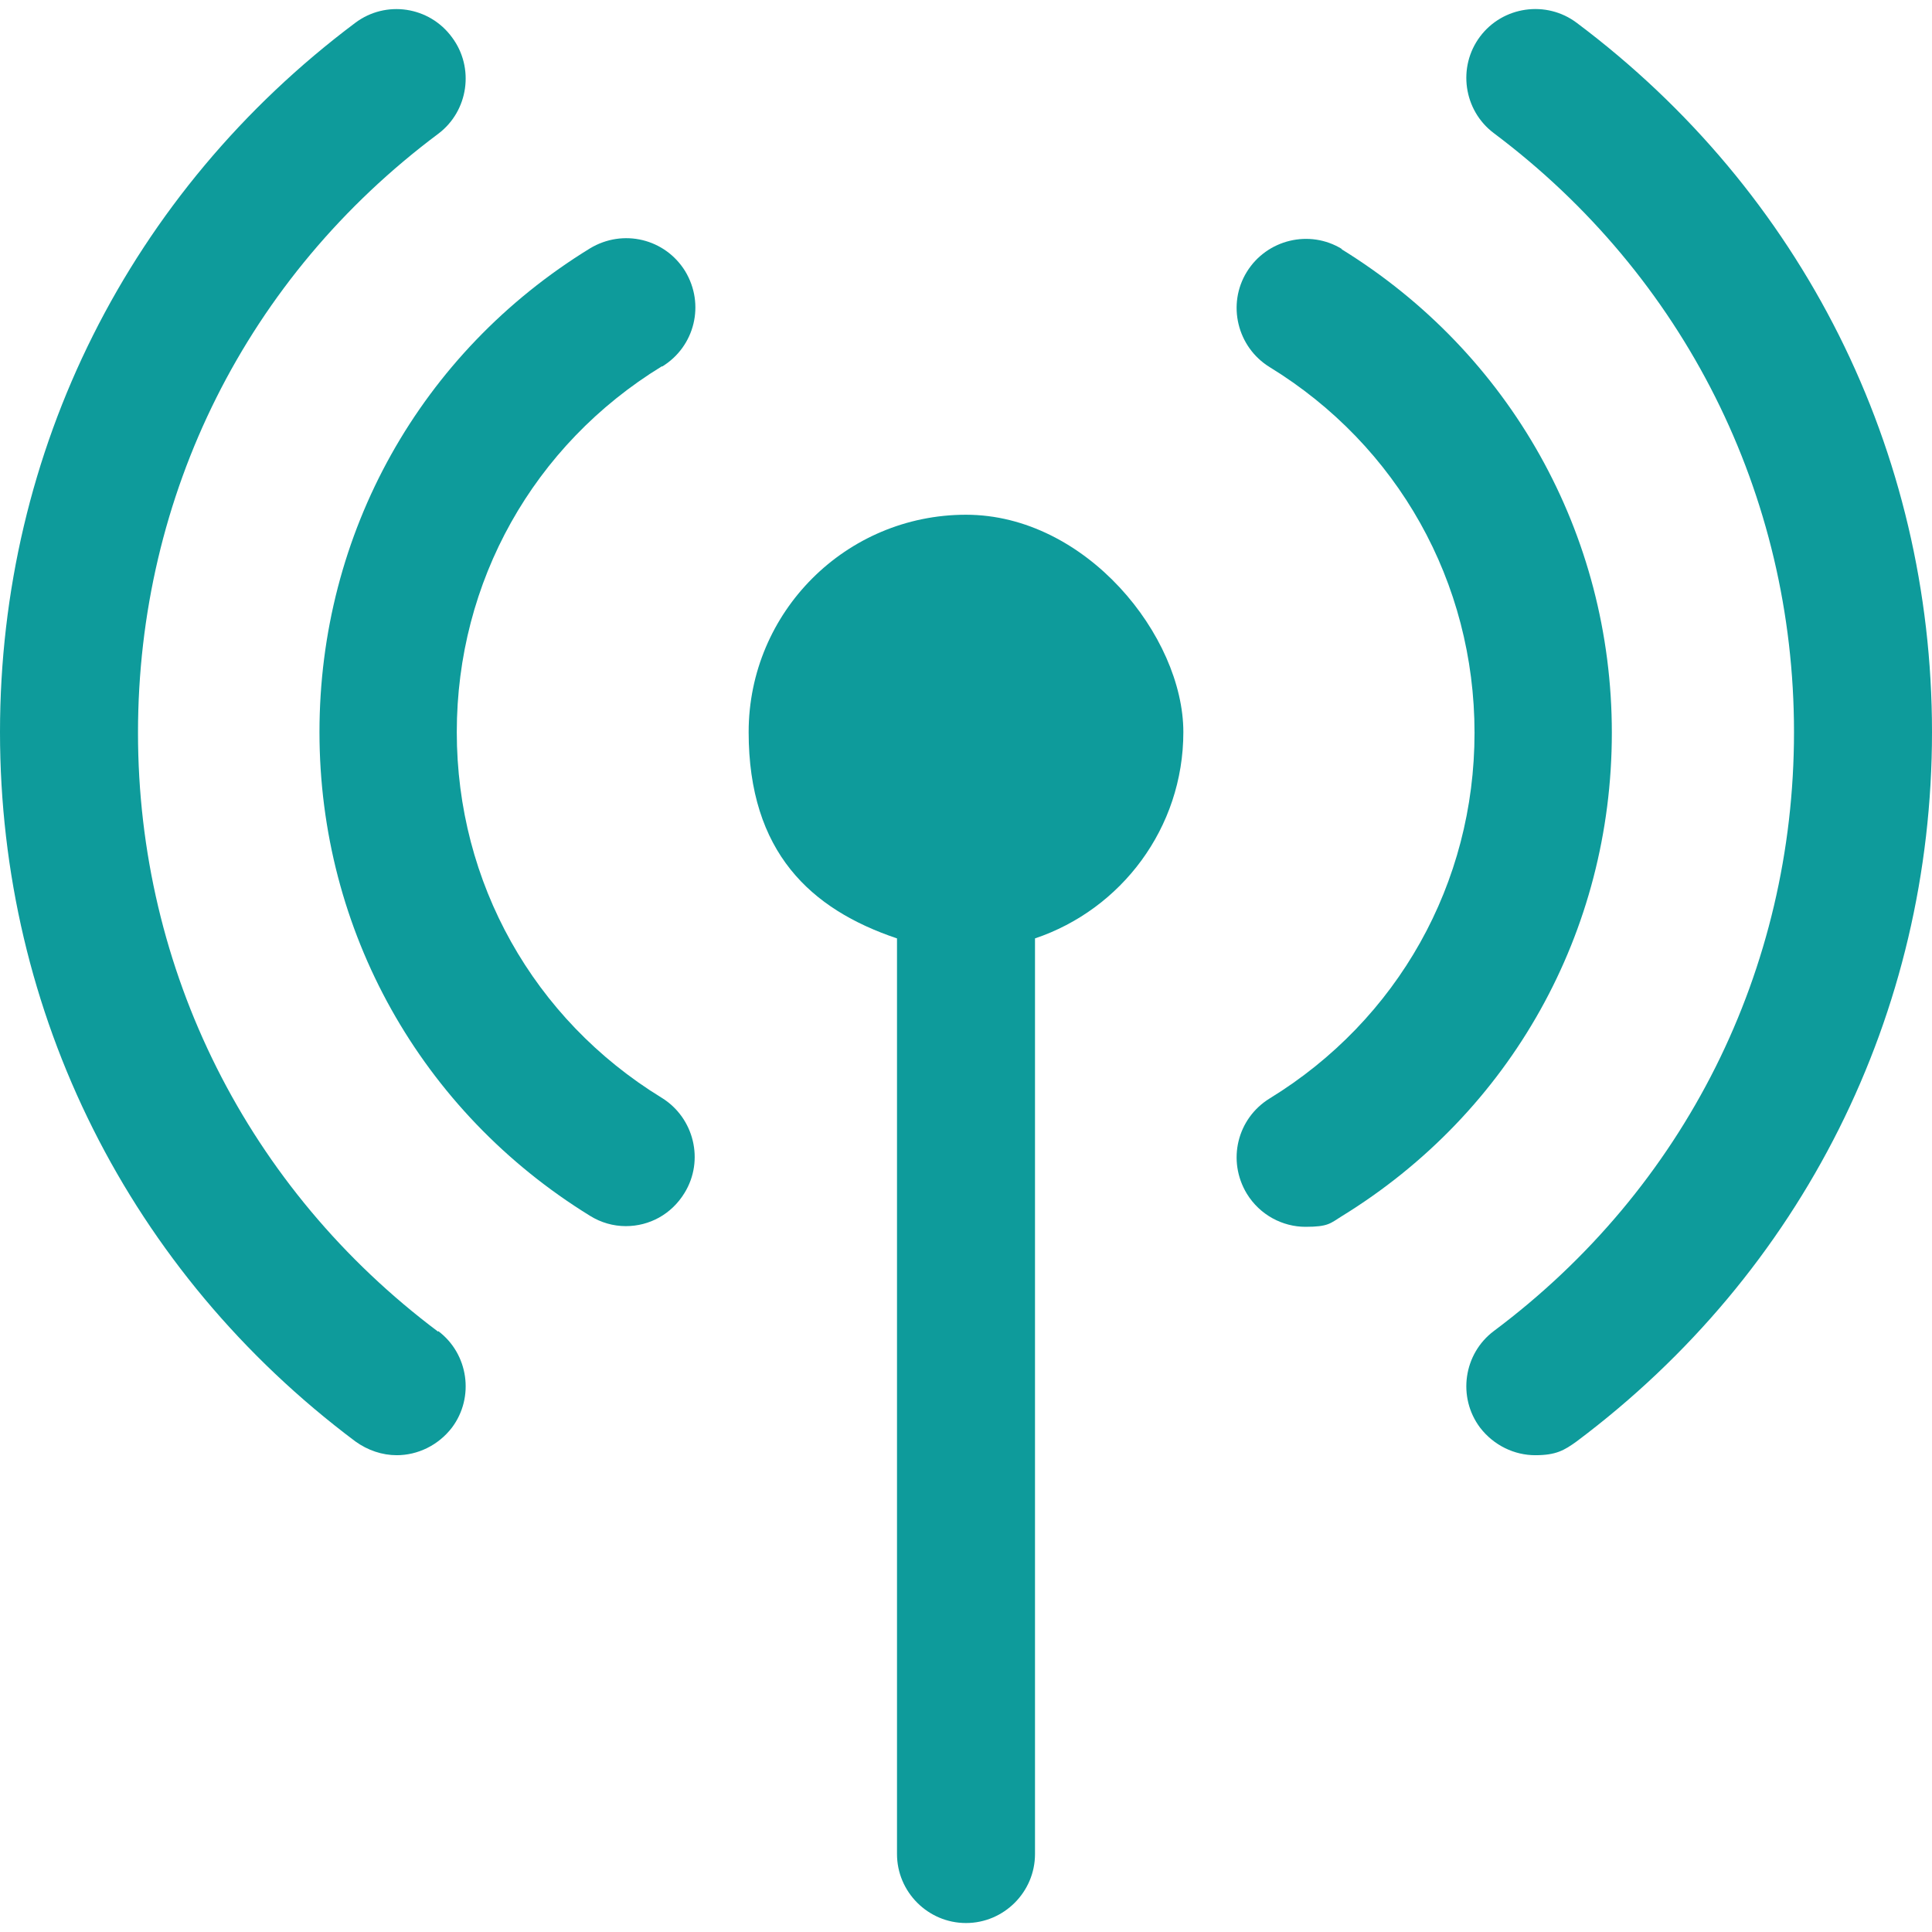 <?xml version="1.0" encoding="UTF-8"?>
<svg id="Capa_1" data-name="Capa 1" xmlns="http://www.w3.org/2000/svg" version="1.1" viewBox="0 0 280 280">
  <defs>
    <style>
      .cls-1 {
        fill: #0e9b9b;
        stroke-width: 0px;
      }
    </style>
  </defs>
  <path class="cls-1" d="M140,74.6c-17.4,0-31.5,14.1-31.5,31.5s9,25.7,21.5,29.9v132.7c0,5.5,4.5,10,10,10s10-4.5,10-10v-132.7c12.5-4.2,21.5-16,21.5-29.9s-14.1-31.5-31.5-31.5Z"/>
  <path class="cls-1" d="M194.5,36.1c-4.7-2.9-10.9-1.4-13.8,3.3-2.9,4.7-1.4,10.9,3.3,13.8,18.6,11.4,29.7,31.2,29.7,53,0,21.8-11.1,41.6-29.7,53-4.7,2.9-6.2,9-3.3,13.8,1.9,3.1,5.2,4.8,8.5,4.8s3.6-.5,5.2-1.5c24.6-15.1,39.2-41.3,39.2-70.1,0-28.8-14.7-55-39.2-70.1Z"/>
  <path class="cls-1" d="M228.5,3.3c-4.4-3.3-10.7-2.4-14,2-3.3,4.4-2.4,10.7,2,14,27.6,20.7,43.5,52.4,43.5,86.8s-15.8,66.1-43.5,86.8c-4.4,3.3-5.3,9.6-2,14,2,2.6,5,4,8,4s4.2-.7,6-2c32.7-24.5,51.5-62,51.5-102.8S261.2,27.8,228.5,3.3Z"/>
  <path class="cls-1" d="M96,53.1c4.7-2.9,6.2-9,3.3-13.8-2.9-4.7-9-6.2-13.8-3.3-24.6,15.1-39.2,41.3-39.2,70.1,0,28.8,14.7,55,39.2,70.1,1.6,1,3.4,1.5,5.2,1.5,3.4,0,6.6-1.7,8.5-4.8,2.9-4.7,1.4-10.9-3.3-13.8-18.6-11.4-29.7-31.2-29.7-53,0-21.8,11.1-41.6,29.7-53Z"/>
  <path class="cls-1" d="M63.5,193c-27.6-20.7-43.5-52.4-43.5-86.8,0-34.5,15.8-66.1,43.5-86.8,4.4-3.3,5.3-9.6,2-14C62.2.9,55.9,0,51.5,3.3,18.8,27.8,0,65.3,0,106.1c0,40.8,18.8,78.3,51.5,102.8,1.8,1.3,3.9,2,6,2,3,0,6-1.4,8-4,3.3-4.4,2.4-10.7-2-14Z"/>
</svg>